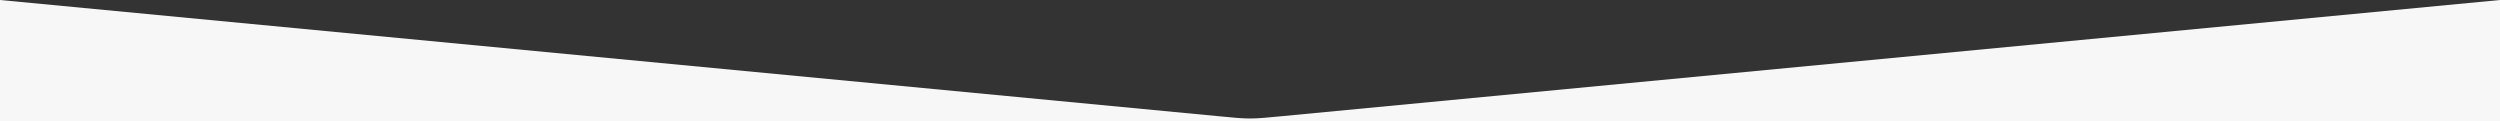<?xml version="1.0" encoding="utf-8"?>
<!-- Generator: Adobe Illustrator 22.1.0, SVG Export Plug-In . SVG Version: 6.00 Build 0)  -->
<svg version="1.1" id="mask" xmlns="http://www.w3.org/2000/svg" xmlns:xlink="http://www.w3.org/1999/xlink" x="0px" y="0px"
	 width="1920px" height="93px" viewBox="0 0 1920 93" style="enable-background:new 0 0 1920 93;" xml:space="preserve">
<rect x="0" y="0" width="1920" height="93" fill="#333333" stroke="none"/>
<style type="text/css">
	.st0{fill:#F7F7F7;}
</style>
<g>
	<path class="st0" d="M1920,0L984.8,89.2c-24.7,2.4-24.8,2.4-49.5,0L0,0l0,94h1920L1920,0z"/>
</g>
</svg>
